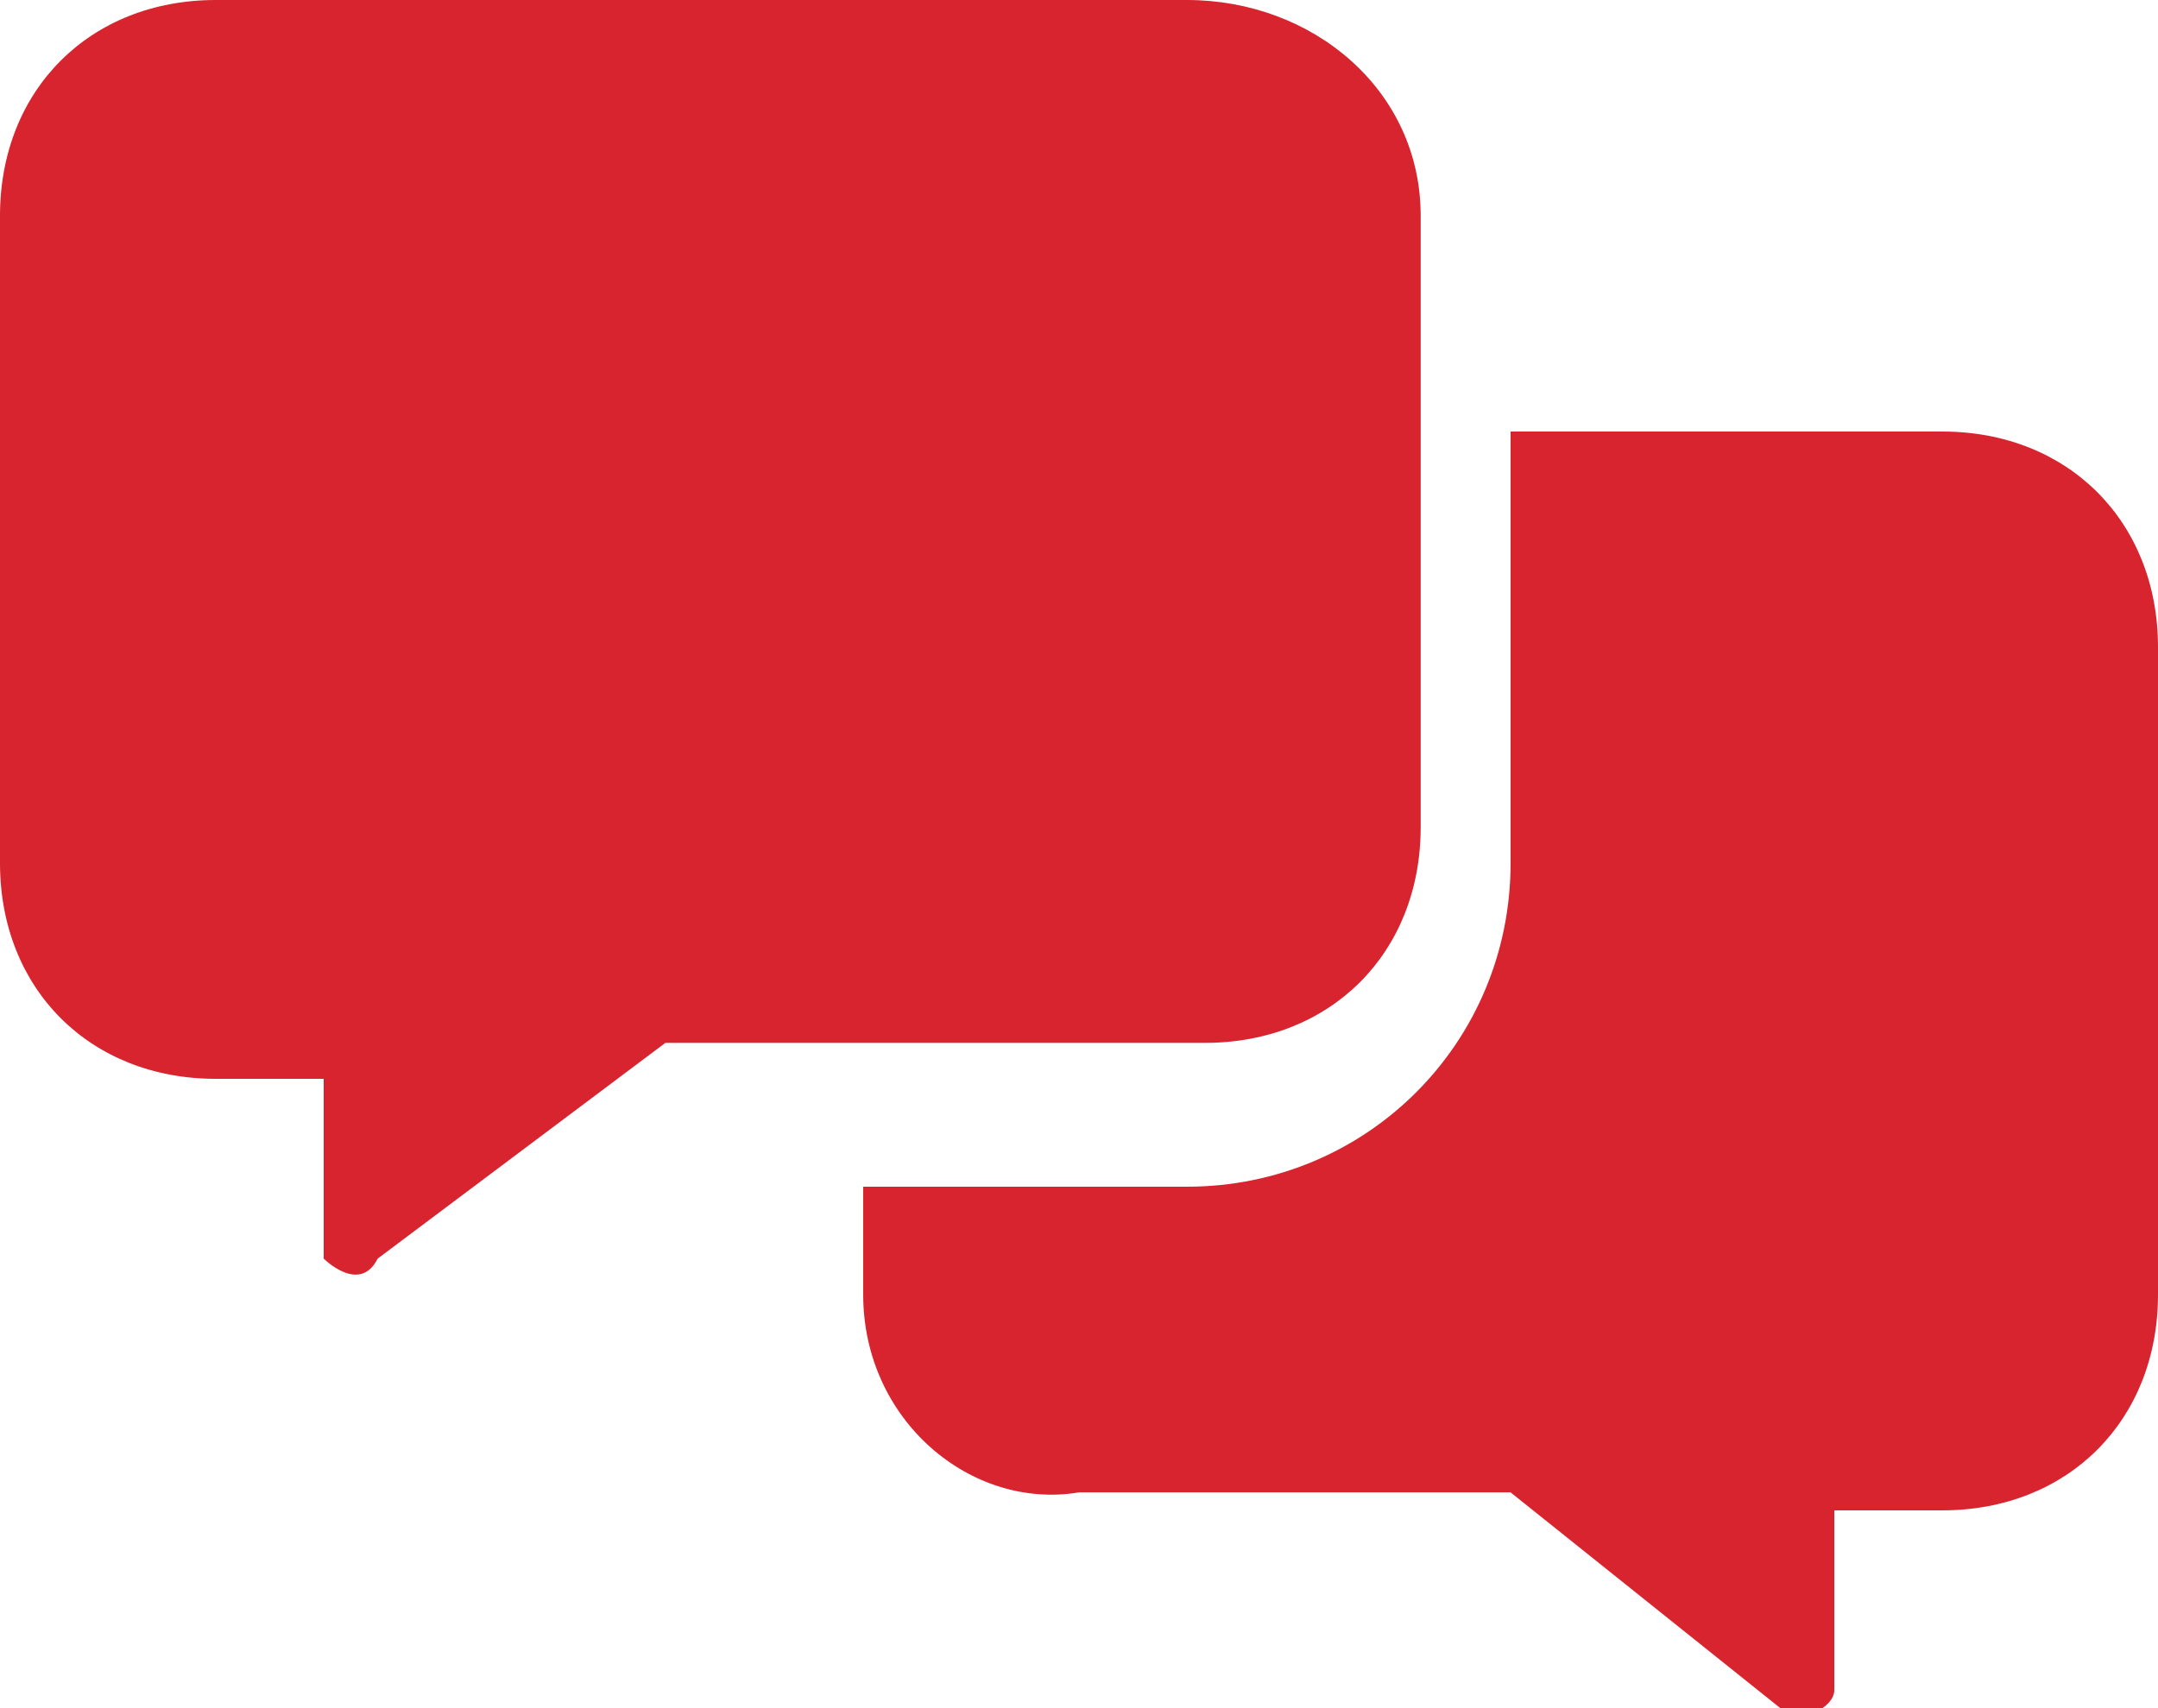 <?xml version="1.0" encoding="UTF-8"?>
<svg id="katman_1" xmlns="http://www.w3.org/2000/svg" version="1.1" viewBox="0 0 12 9.5">
  <!-- Generator: Adobe Illustrator 29.1.0, SVG Export Plug-In . SVG Version: 2.1.0 Build 142)  -->
  <defs>
    <style>
      .st0 {
        fill: #d7242e;
      }
    </style>
  </defs>
  <path class="st0" d="M12,3.6v3.6c0,.7-.5,1.2-1.2,1.2h-.6v1c0,.1-.2.2-.3.1l-1.5-1.2h-2.4c-.6.1-1.2-.4-1.2-1.1v-.6h1.8c1,0,1.8-.8,1.8-1.8v-2.4h2.4c.7,0,1.2.5,1.2,1.2Z"/>
  <path class="st0" d="M6.6,0H1.2C.5,0,0,.5,0,1.2v3.6c0,.7.5,1.2,1.2,1.2h.6v1c0,0,.2.2.3,0l1.6-1.2h3c.7,0,1.2-.5,1.2-1.2V1.2c0-.7-.6-1.2-1.3-1.2Z"/>
</svg>